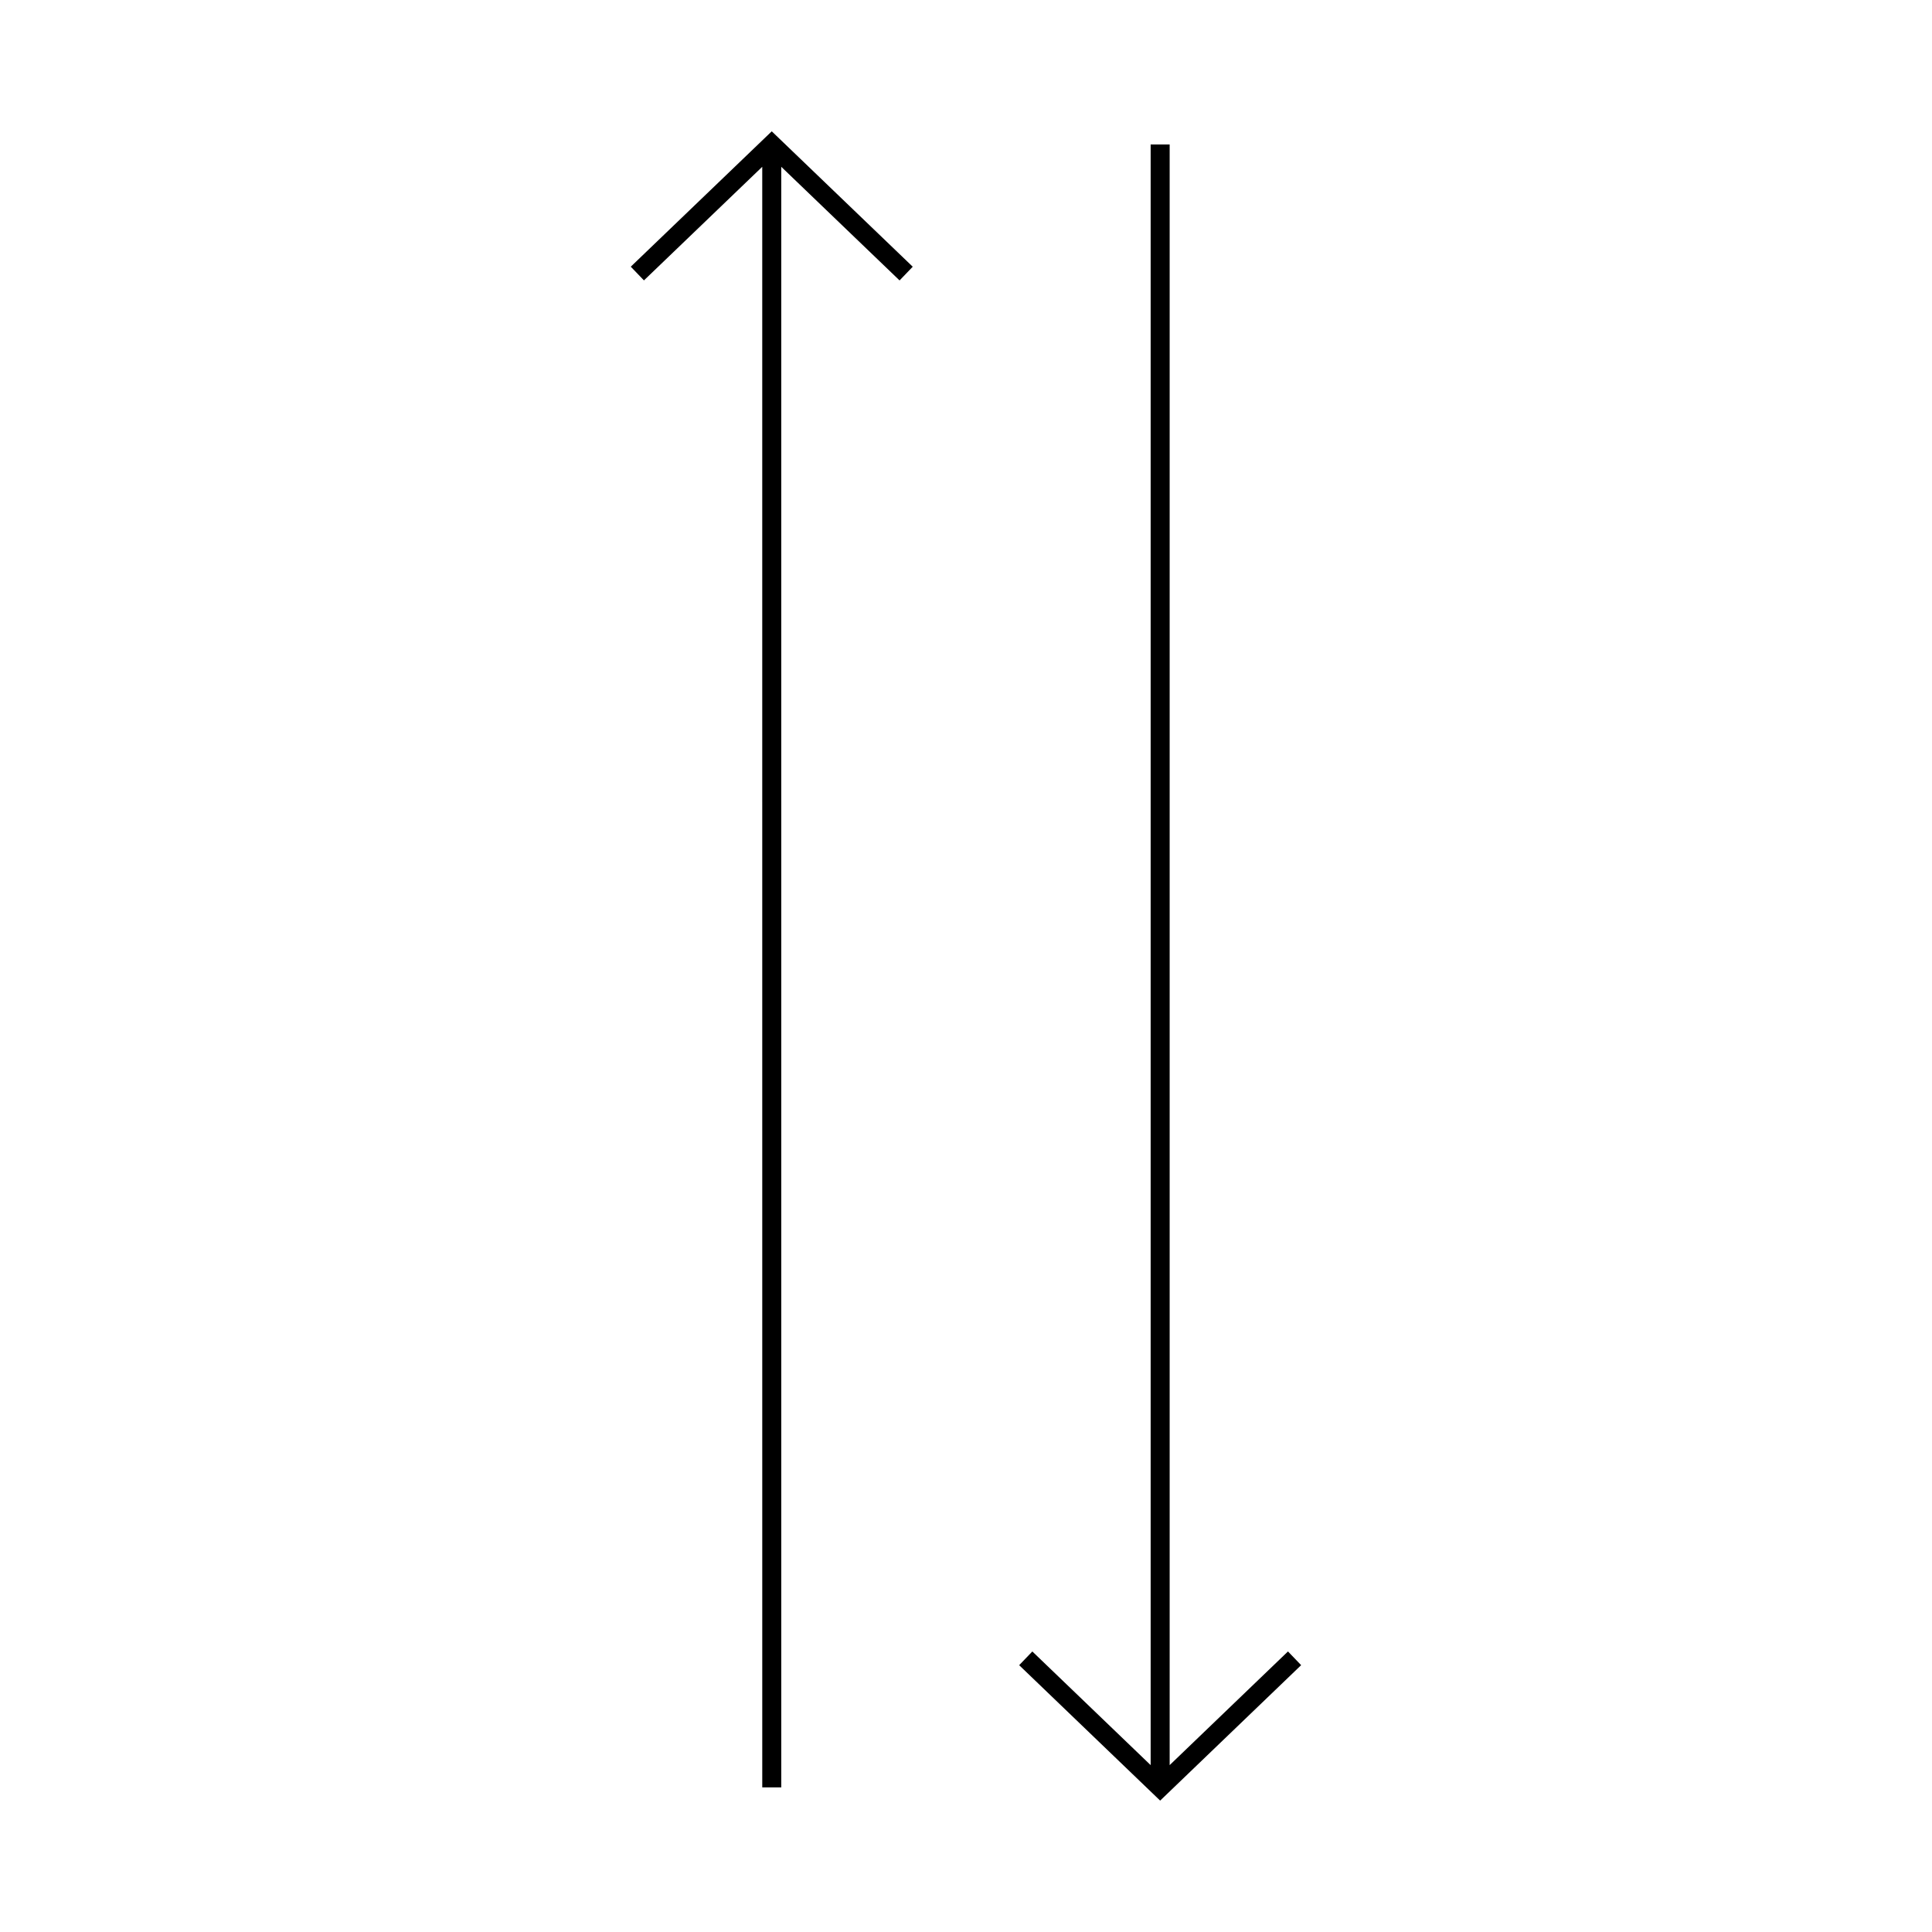 <?xml version="1.0" encoding="UTF-8"?>
<!-- The Best Svg Icon site in the world: iconSvg.co, Visit us! https://iconsvg.co -->
<svg width="800px" height="800px" version="1.1" viewBox="144 144 512 512" xmlns="http://www.w3.org/2000/svg">
 <defs>
  <clipPath id="b">
   <path d="m344 148.09h215v503.81h-215z"/>
  </clipPath>
  <clipPath id="a">
   <path d="m241 148.09h215v503.81h-215z"/>
  </clipPath>
 </defs>
 <g>
  <g clip-path="url(#b)">
   <path transform="matrix(5.038 0 0 5.038 148.09 148.09)" d="m60.215 6.788v86.423m-7.07-6.791 7.07 6.791 7.07-6.792" fill="none" stroke="#000000" stroke-miterlimit="10"/>
  </g>
  <g clip-path="url(#a)">
   <path transform="matrix(5.038 0 0 5.038 148.09 148.09)" d="m39.784 6.789 7.75e-4 86.421m7.069-79.631-7.07-6.79-7.069 6.788" fill="none" stroke="#000000" stroke-miterlimit="10"/>
  </g>
 </g>
</svg>